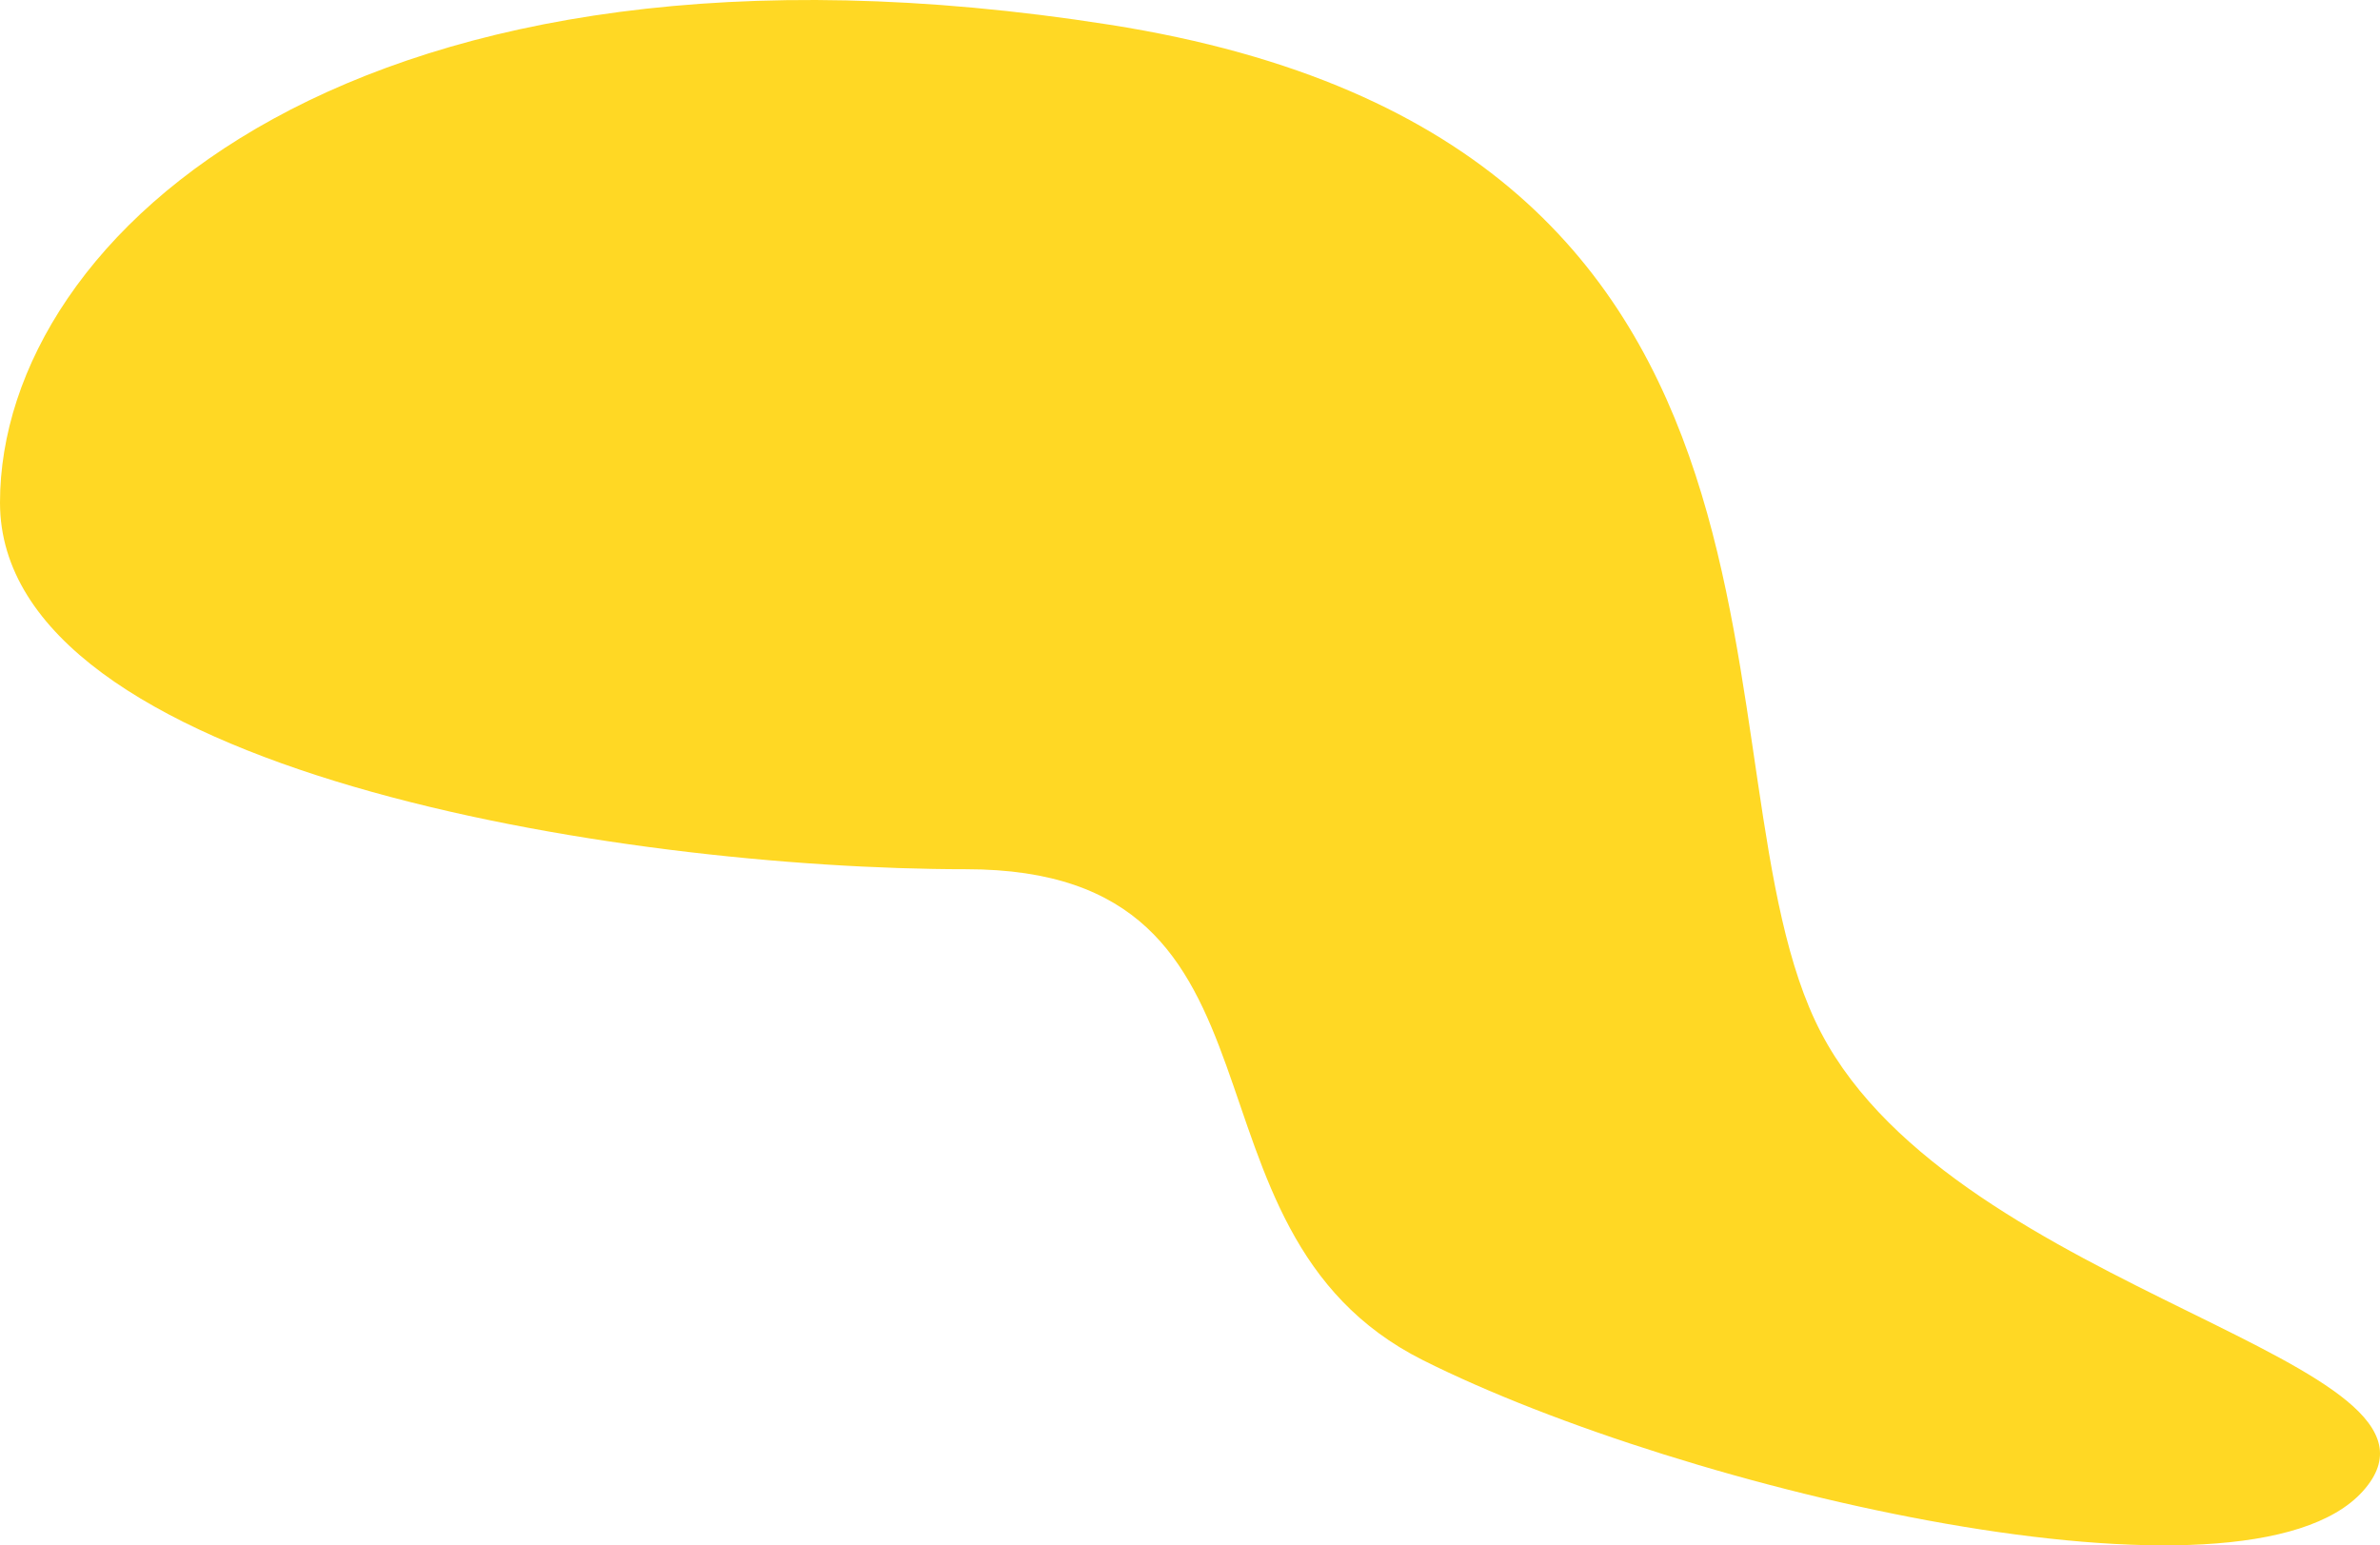 <svg xmlns="http://www.w3.org/2000/svg" width="154" height="100" viewBox="0 0 154 100"><g><g><path fill="#ffd824" d="M152.895 96.49c7.602-8.472-26.187-12.708-35.056-29.653C108.969 49.892 120.373 9.225 71.8 1.6 23.23-6.026 0 15.155 0 32.524c0 17.368 40.124 23.723 62.51 23.723 22.385 0 12.67 23.299 29.565 31.771 16.894 8.473 53.217 16.945 60.82 8.473z"/></g></g></svg>